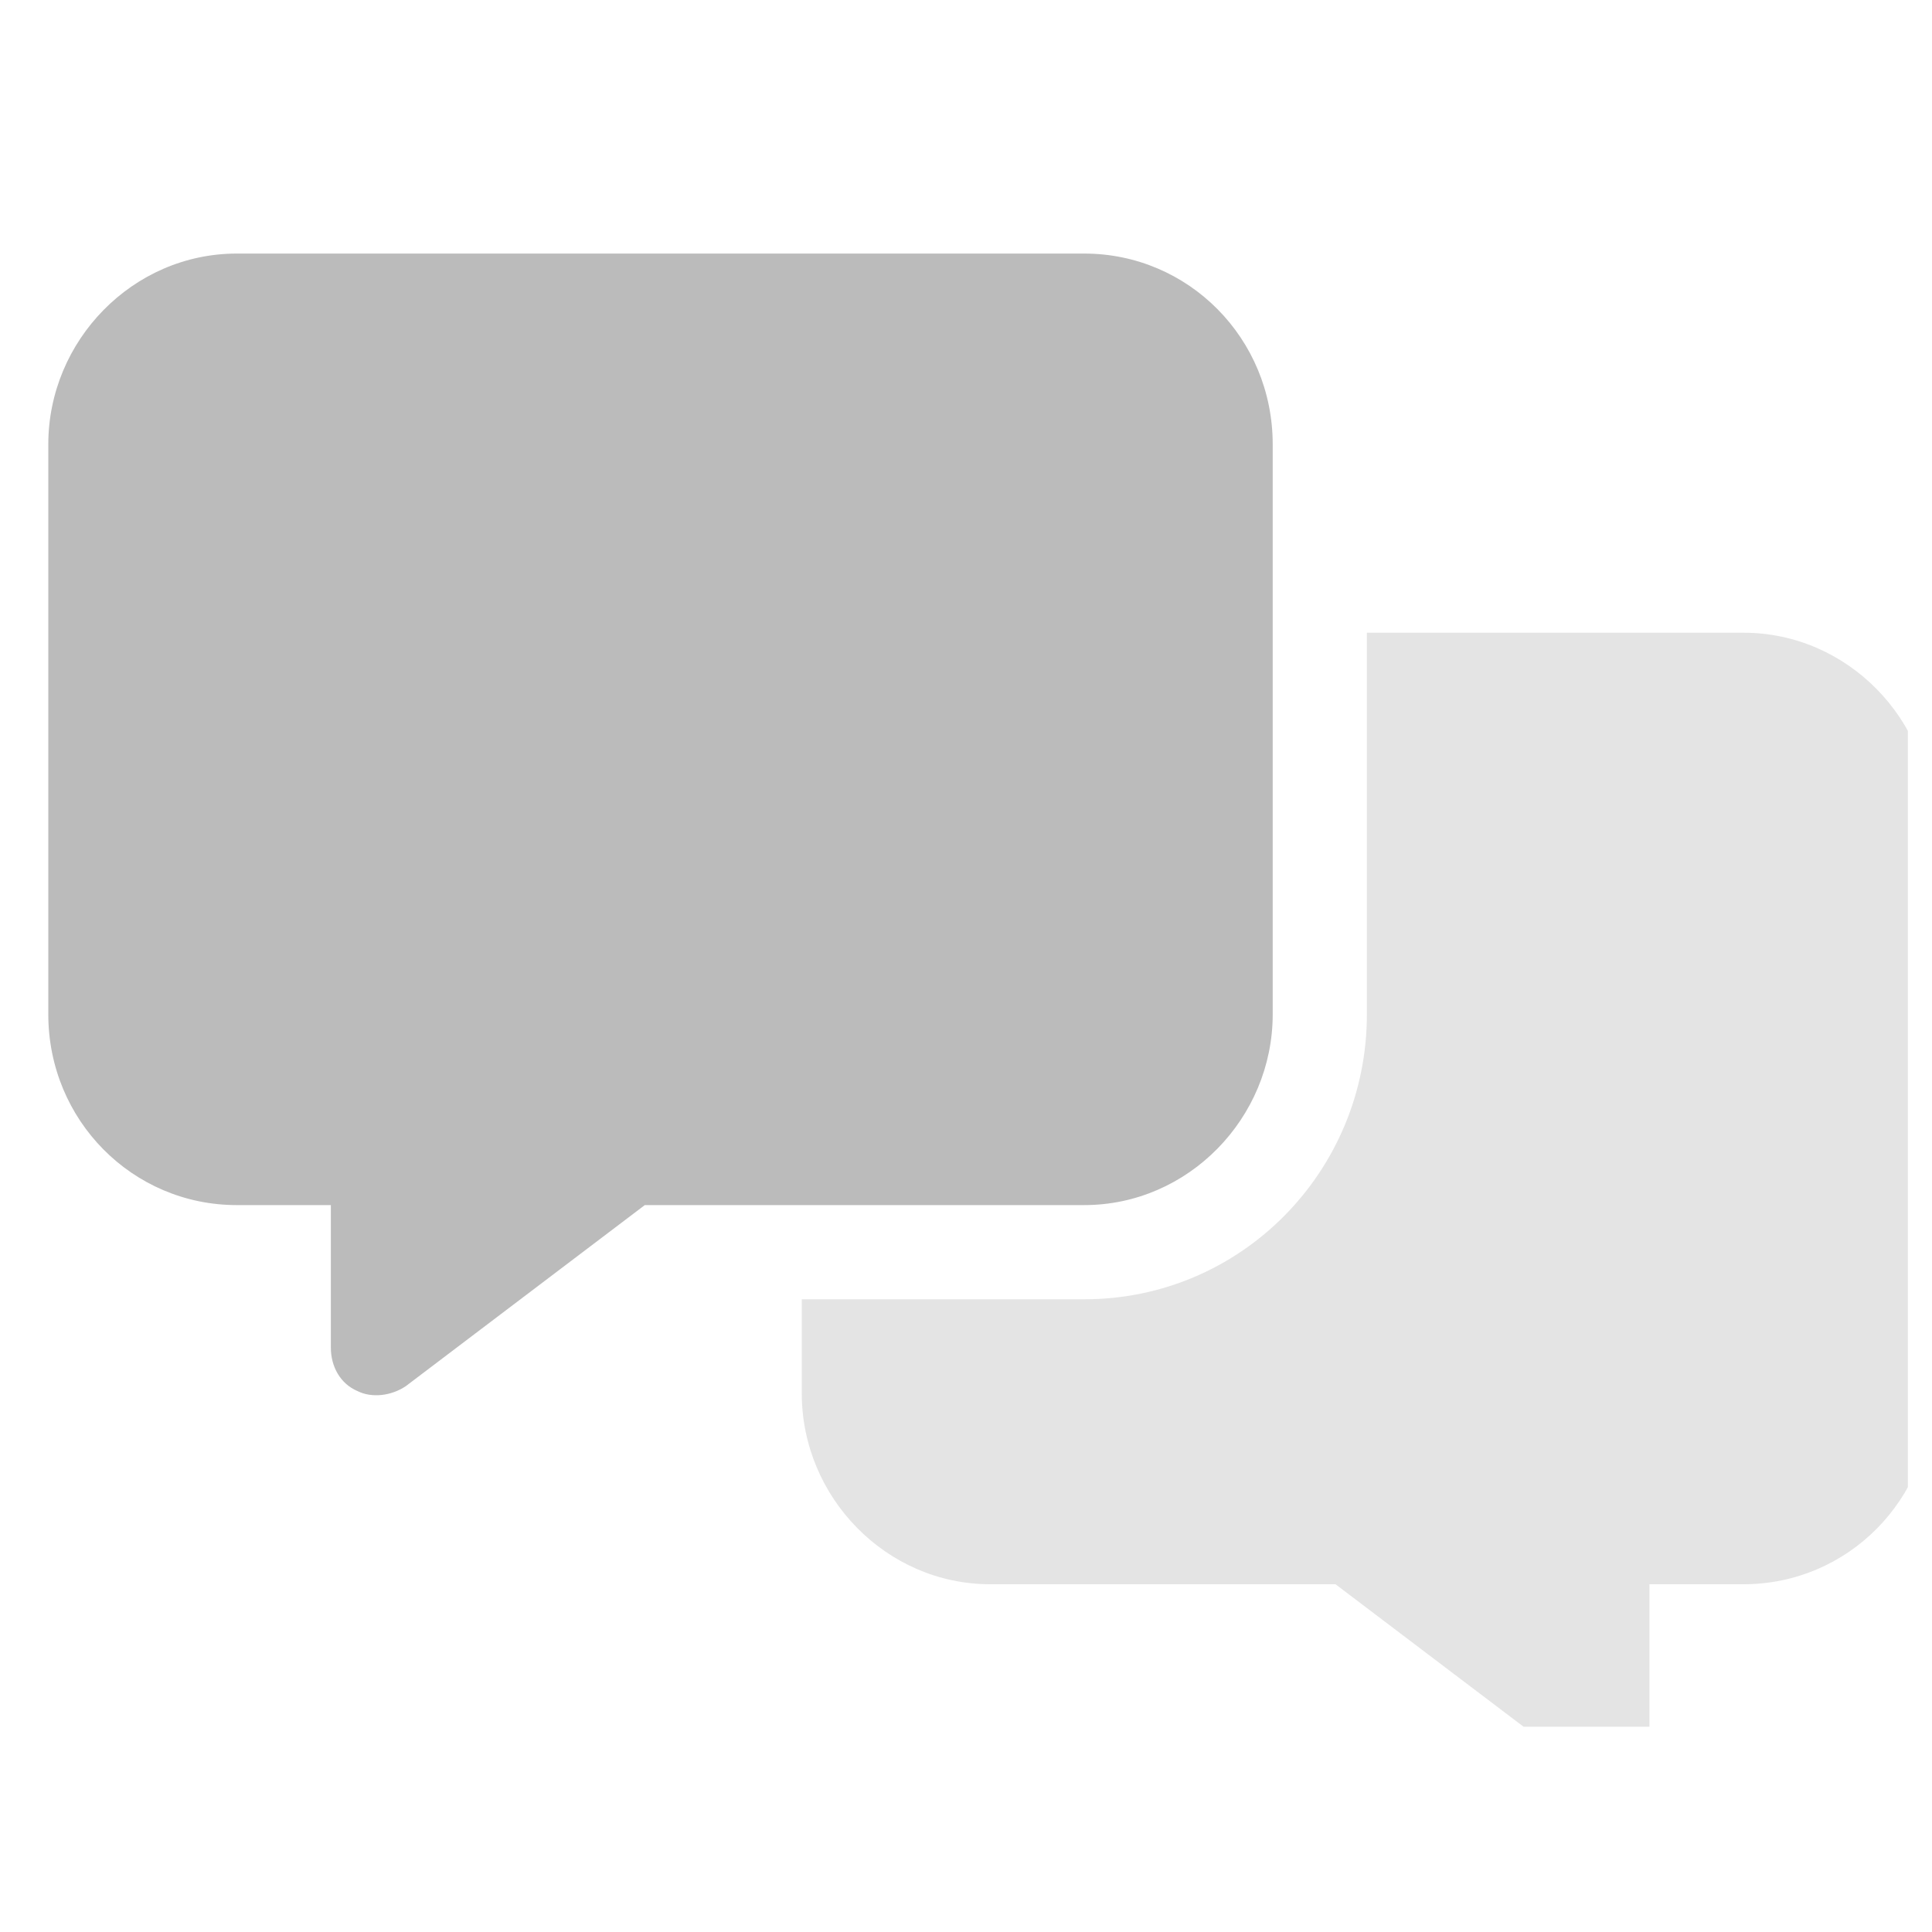 <?xml version="1.0" encoding="UTF-8"?>
<svg id="_レイヤー_1" data-name="レイヤー 1" xmlns="http://www.w3.org/2000/svg" width="80" height="80" xmlns:xlink="http://www.w3.org/1999/xlink" version="1.1" viewBox="0 0 80 80">
  <defs>
    <style>
      .cls-1 {
        clip-path: url(#clippath);
      }

      .cls-2 {
        fill: none;
      }

      .cls-2, .cls-3, .cls-4 {
        stroke-width: 0px;
      }

      .cls-3 {
        isolation: isolate;
        opacity: .4;
      }

      .cls-3, .cls-4 {
        fill: #bbb;
      }
    </style>
    <clipPath id="clippath">
      <rect class="cls-2" x="1" y="8.5" width="78" height="63"/>
    </clipPath>
  </defs>
  <g class="cls-1">
    <g>
      <path class="cls-3" d="M33.2,53.8v3.9c0,4.3,3.5,7.9,7.8,7.9h14.3l9.9,7.5c.6.4,1.4.5,2,.2.7-.3,1.1-1,1.1-1.8v-5.9h3.9c4.3,0,7.8-3.5,7.8-7.9v-23.6c0-4.3-3.5-7.9-7.8-7.9h-15.6v15.8c0,6.5-5.2,11.8-11.7,11.8h-11.7Z"/>
      <path class="cls-4" d="M2,18.4c0-4.3,3.5-7.9,7.8-7.9h35.1c4.3,0,7.8,3.5,7.8,7.9v23.6c0,4.3-3.5,7.9-7.8,7.9h-18.2l-9.9,7.5c-.6.4-1.4.5-2,.2-.7-.3-1.1-1-1.1-1.8v-5.9h-3.9c-4.3,0-7.8-3.5-7.8-7.9v-23.6Z"/>
    </g>
  </g>
</svg>